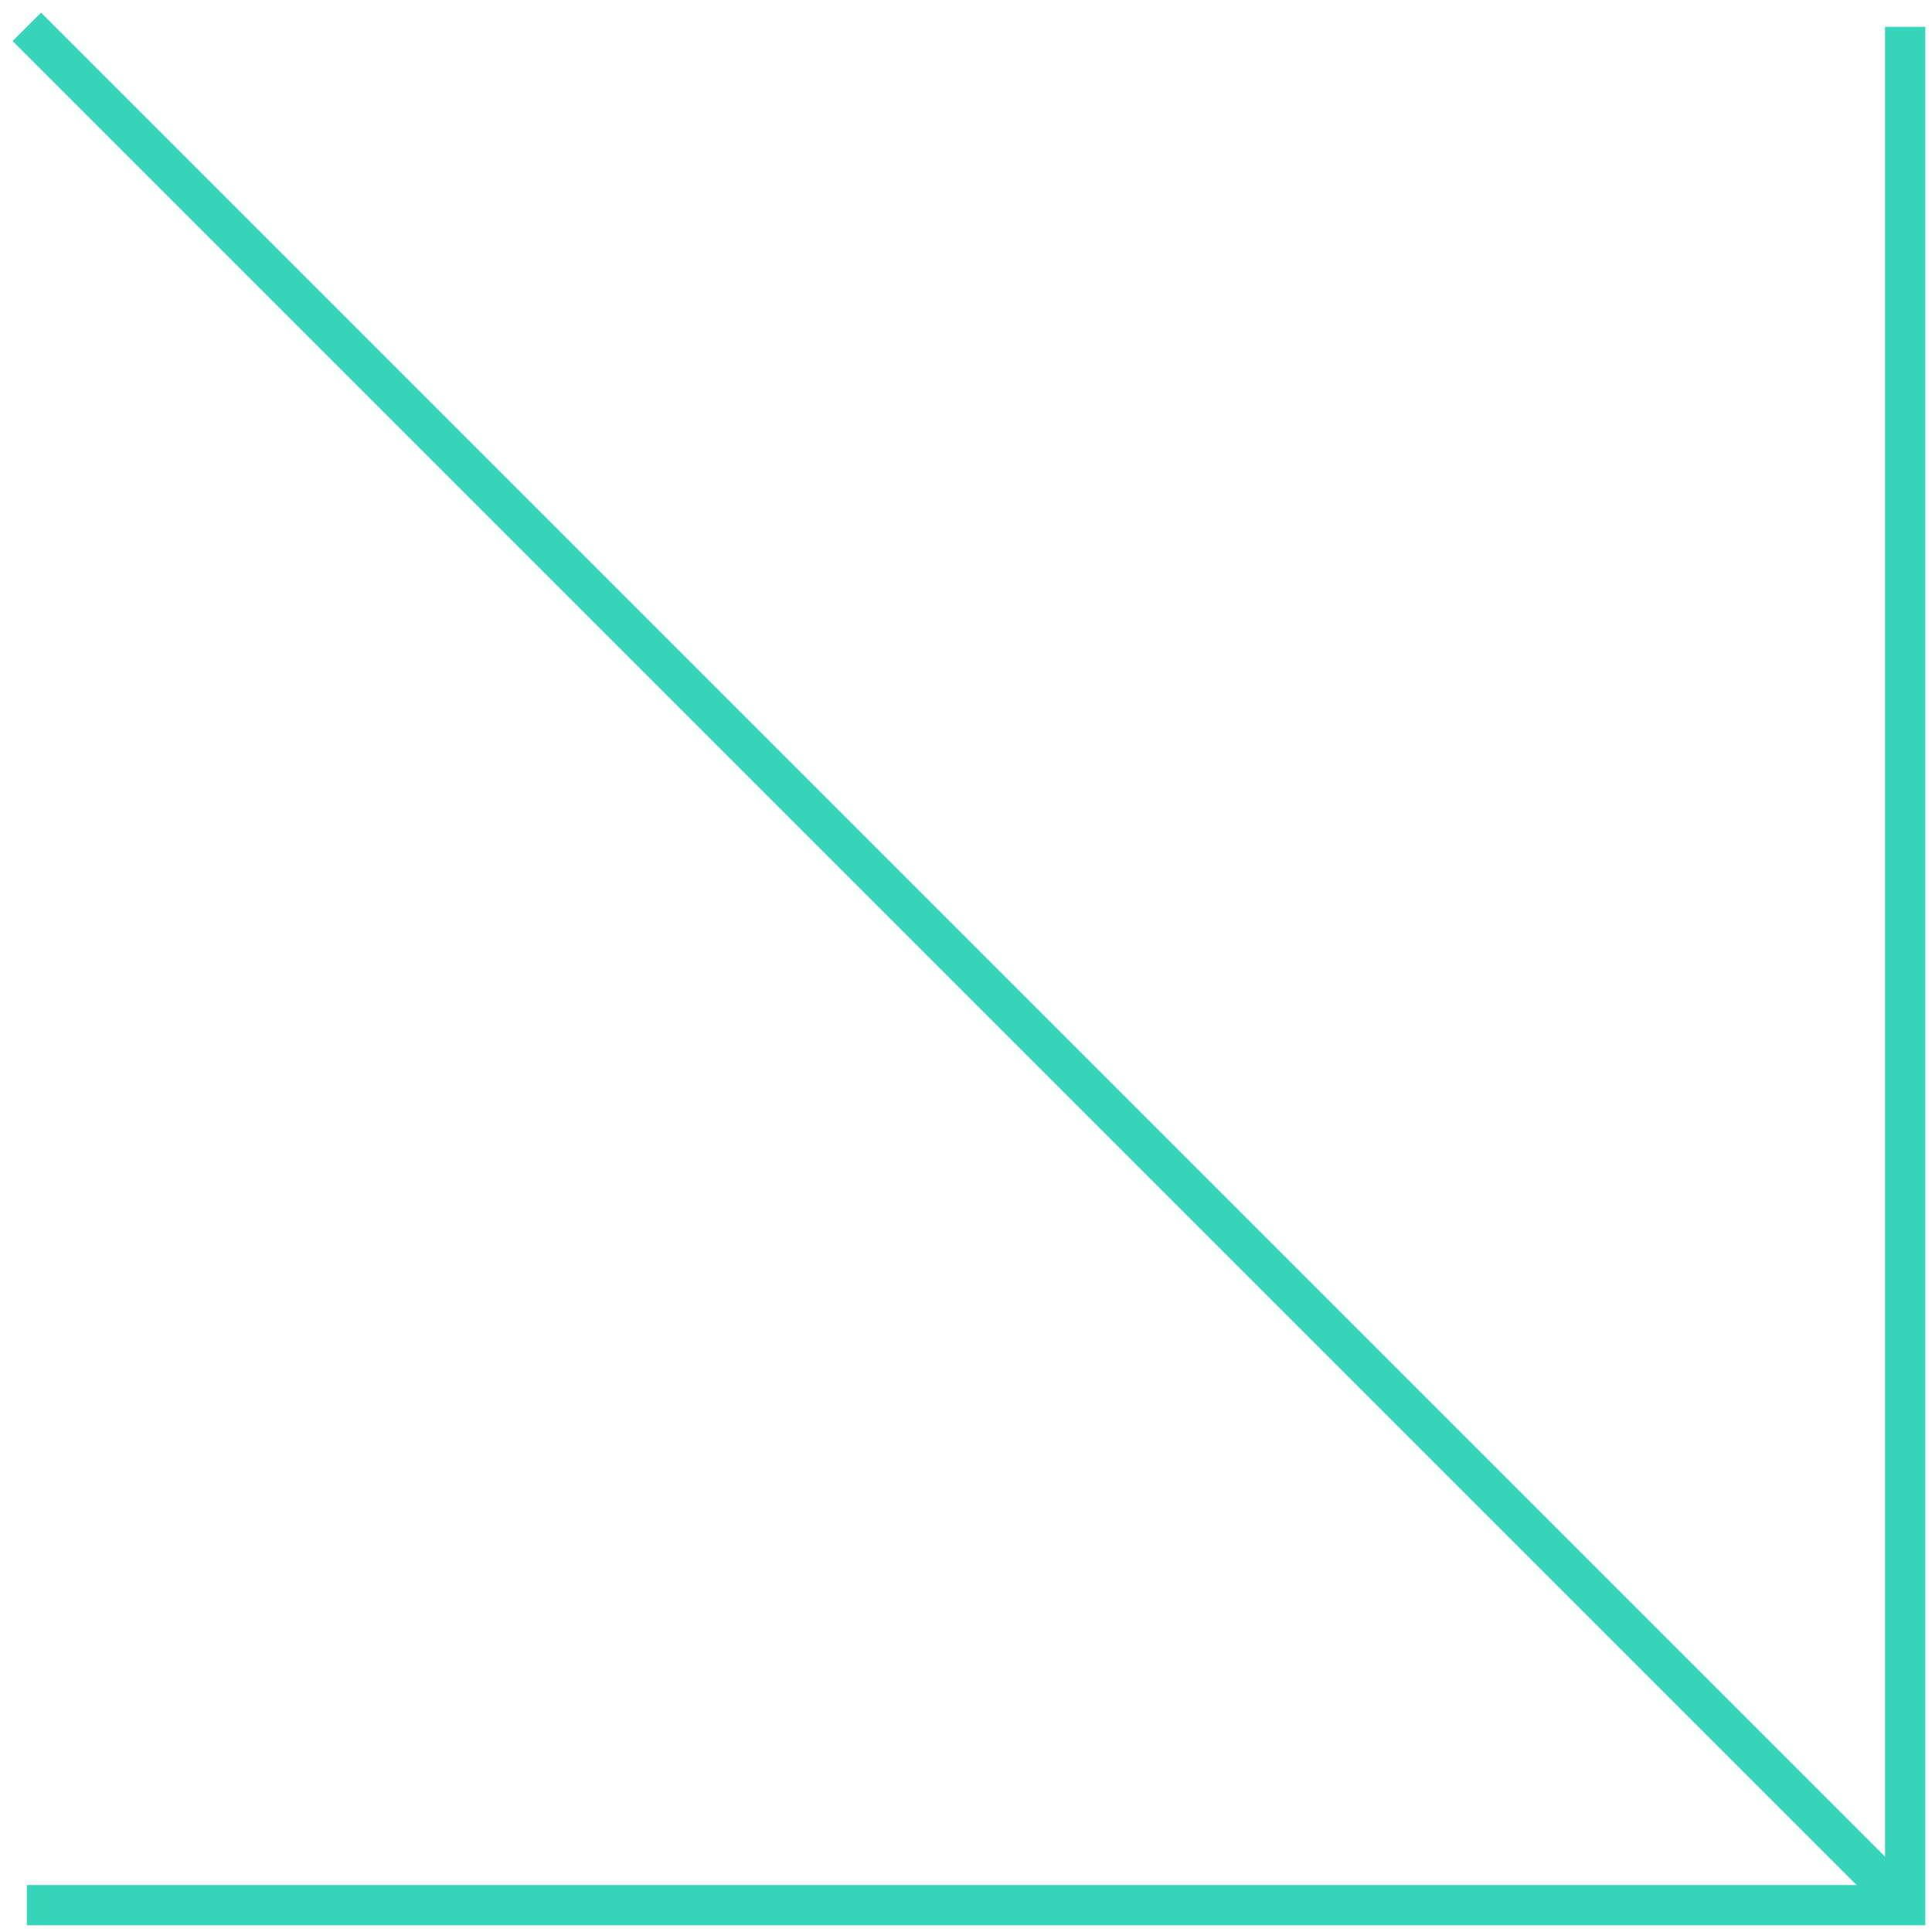 <svg width="72" height="72" viewBox="0 0 72 72" fill="none" xmlns="http://www.w3.org/2000/svg">
<path d="M1 1L71 71" stroke="#36D5B9" stroke-width="1.5" stroke-miterlimit="10"/>
<path d="M1 71H71V1" stroke="#36D5B9" stroke-width="1.5" stroke-miterlimit="10"/>
</svg>
